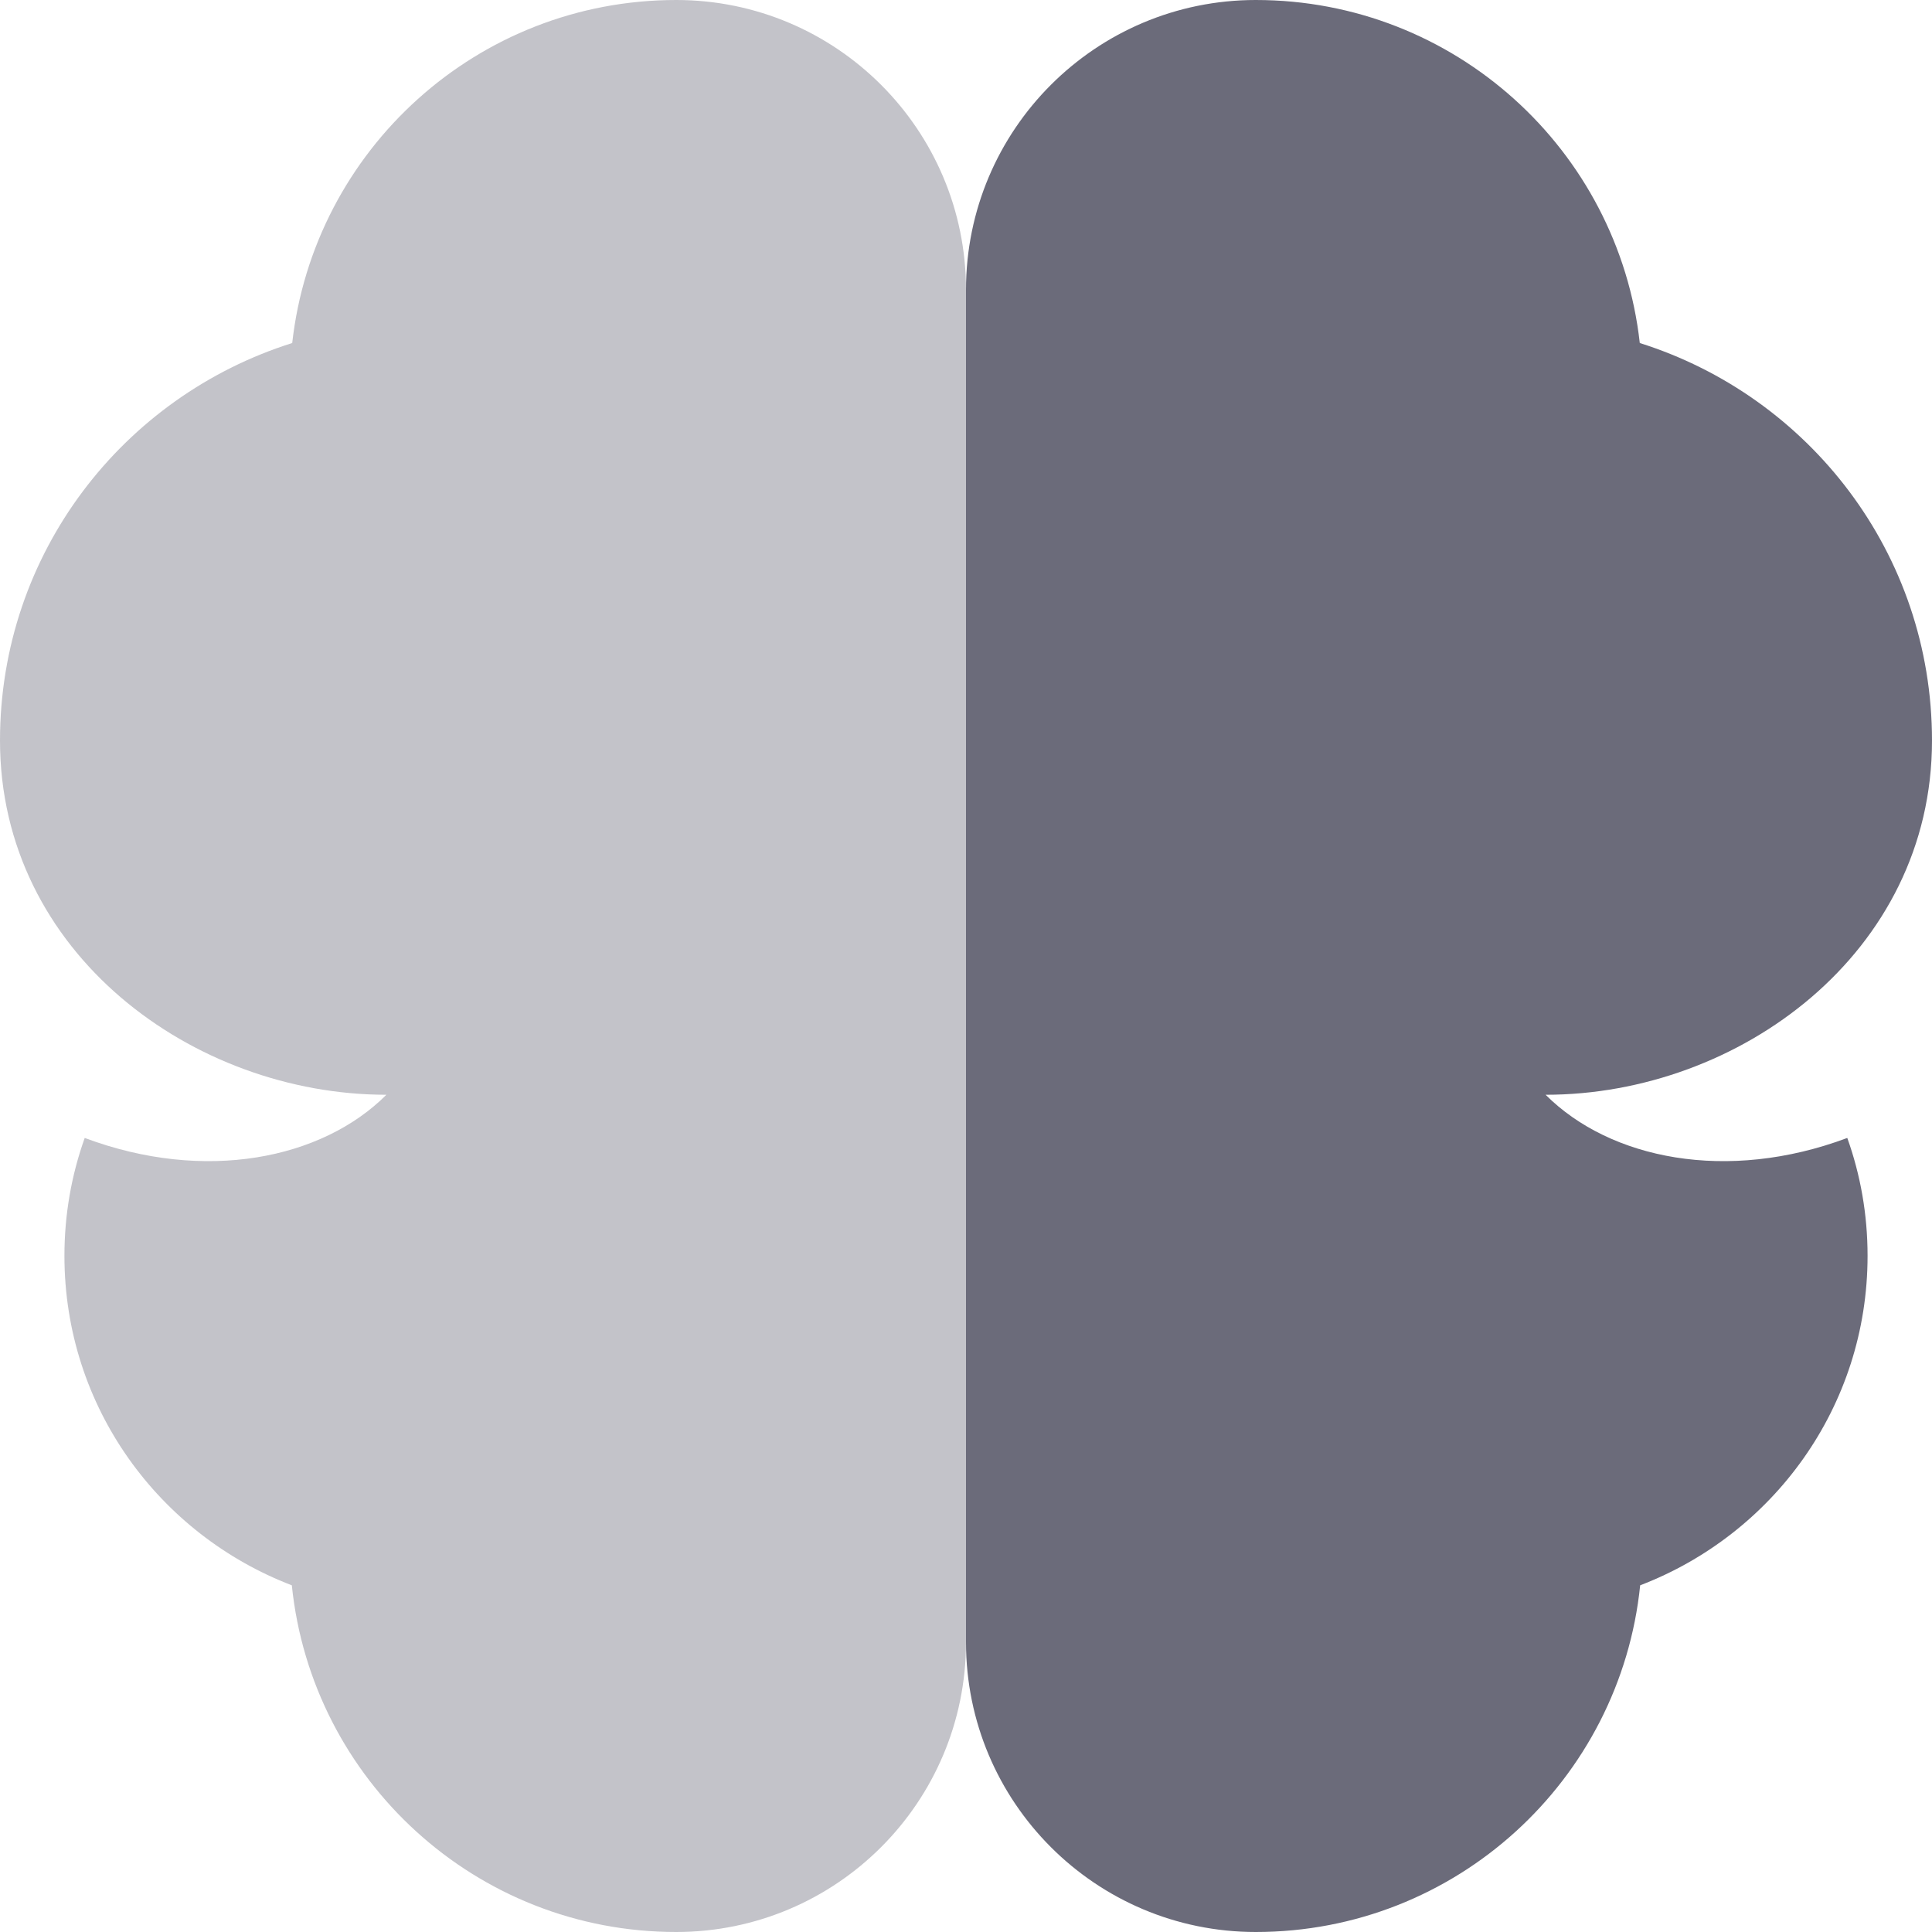 <?xml version="1.0" encoding="utf-8"?>
<svg xmlns="http://www.w3.org/2000/svg" fill="none" height="100%" overflow="visible" preserveAspectRatio="none" style="display: block;" viewBox="0 0 20 20" width="100%">
<g id="Group">
<path d="M7 0C4.942 0 3.248 1.553 3.025 3.551C1.276 4.102 0 5.725 0 7.667C0 9.866 2 11.333 4 11.333C3.333 12 2.122 12.246 0.877 11.78C0.741 12.16 0.667 12.57 0.667 13C0.667 14.567 1.65 15.886 3.021 16.411C3.227 18.427 4.929 20 7 20C8.657 20 10 18.657 10 17V3C10 1.343 8.657 0 7 0Z" fill="#6B6B7A" fill-opacity="0.4" id="Vector"/>
<path d="M13 0C15.058 0 16.752 1.553 16.975 3.551C18.724 4.102 20 5.725 20 7.667C20 9.866 18 11.333 16 11.333C16.667 12 17.878 12.246 19.123 11.78C19.259 12.16 19.333 12.57 19.333 13C19.333 14.567 18.35 15.886 16.979 16.411C16.773 18.427 15.071 20 13 20C11.343 20 10 18.657 10 17V3C10 1.343 11.343 0 13 0Z" fill="#6B6B7A" id="Vector_2"/>
</g>
</svg>